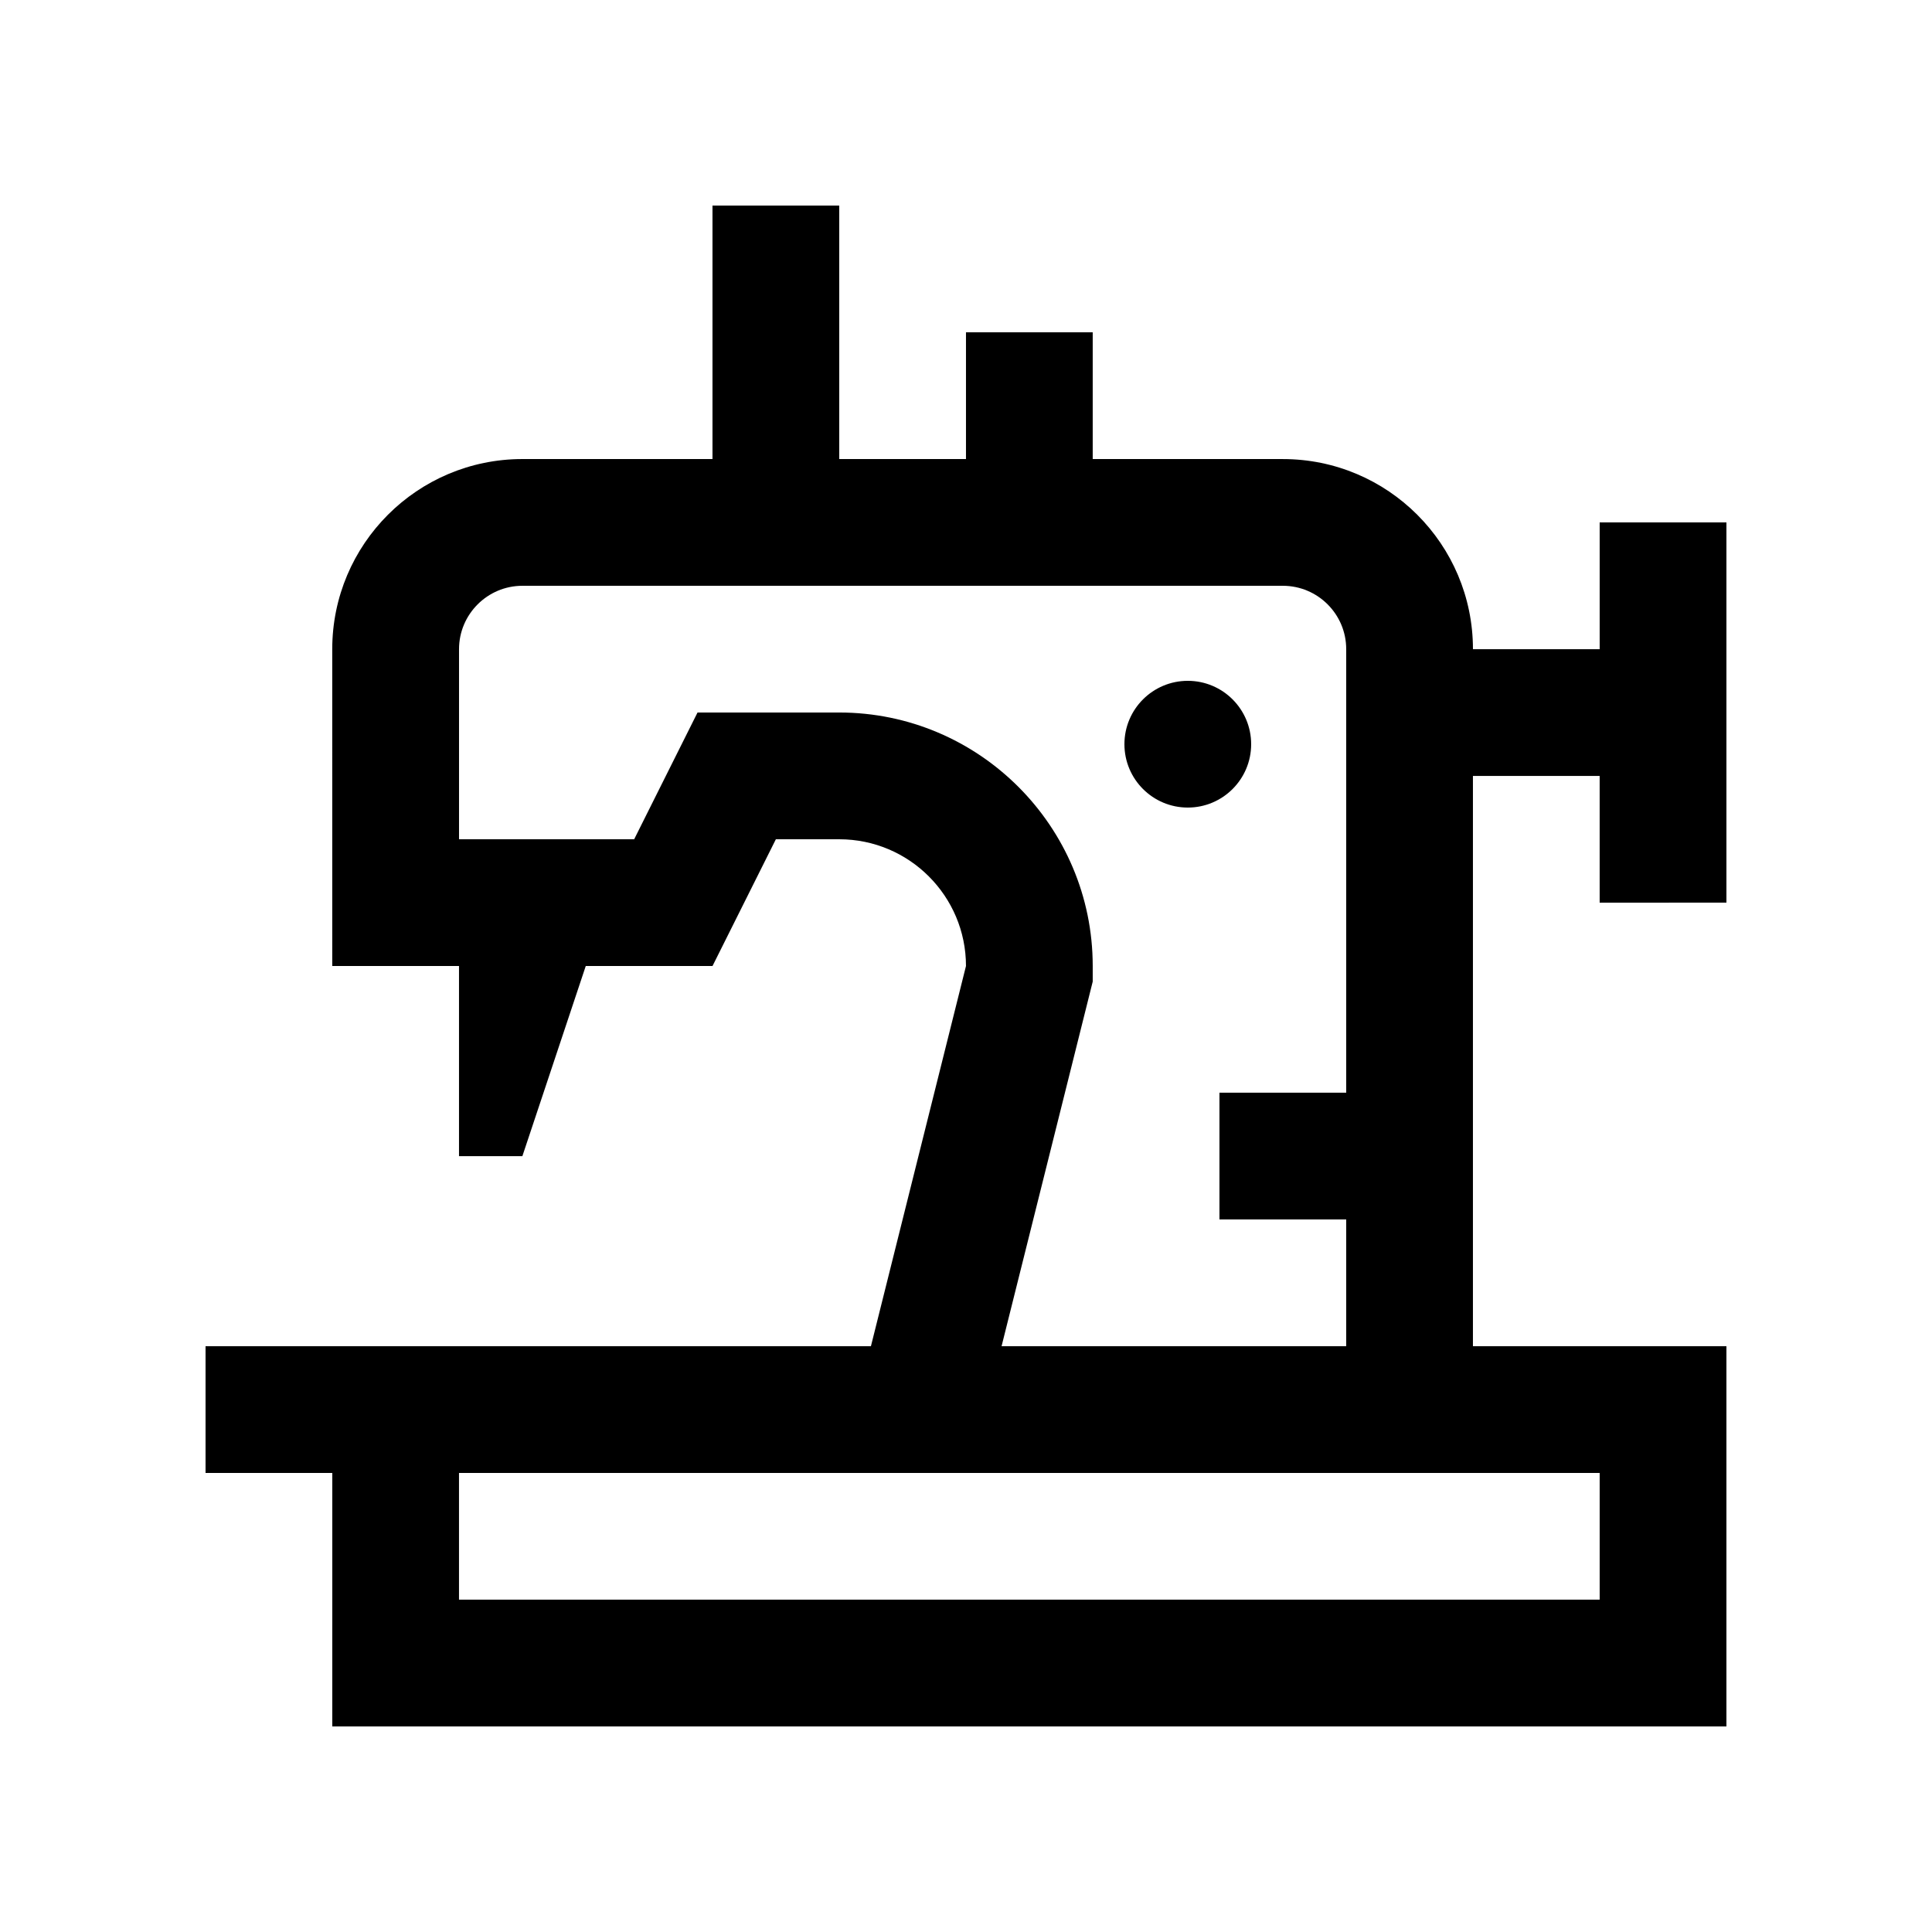 <?xml version="1.0" encoding="UTF-8"?>
<!-- Uploaded to: SVG Repo, www.svgrepo.com, Generator: SVG Repo Mixer Tools -->
<svg fill="#000000" width="800px" height="800px" version="1.1" viewBox="144 144 512 512" xmlns="http://www.w3.org/2000/svg">
 <g>
  <path d="m475.57 341.22c0 9.273-7.519 16.793-16.793 16.793-9.273 0-16.793-7.519-16.793-16.793s7.519-16.793 16.793-16.793c9.273 0 16.793 7.519 16.793 16.793"/>
  <path d="m601.52 383.21v-100.76h-33.59v33.59h-33.582c0-27.832-22.566-50.383-50.383-50.383h-50.383v-33.59h-33.586v33.59h-33.59v-67.176h-33.59v67.172h-50.383c-27.816 0-50.383 22.566-50.383 50.383l0.004 83.969h33.59v50.383h16.793l16.797-50.383h33.59l16.789-33.59h16.793c18.551 0 33.59 15.059 33.59 33.59l-25.191 100.76h-176.33v33.59h33.59l-0.004 67.172h369.46v-100.76h-67.176v-151.14h33.582v33.59zm-235.11-50.383h-37.559l-16.793 33.59h-46.41v-50.383c0-9.25 7.543-16.793 16.793-16.793h201.52c9.27 0 16.797 7.523 16.797 16.789v117.55h-33.59v33.582l33.59 0.004v33.594h-91.332l24.156-96.629v-4.133c0-37.031-30.141-67.176-67.176-67.176zm201.52 201.52v33.582h-302.29v-33.582z"/>
 </g>
</svg>